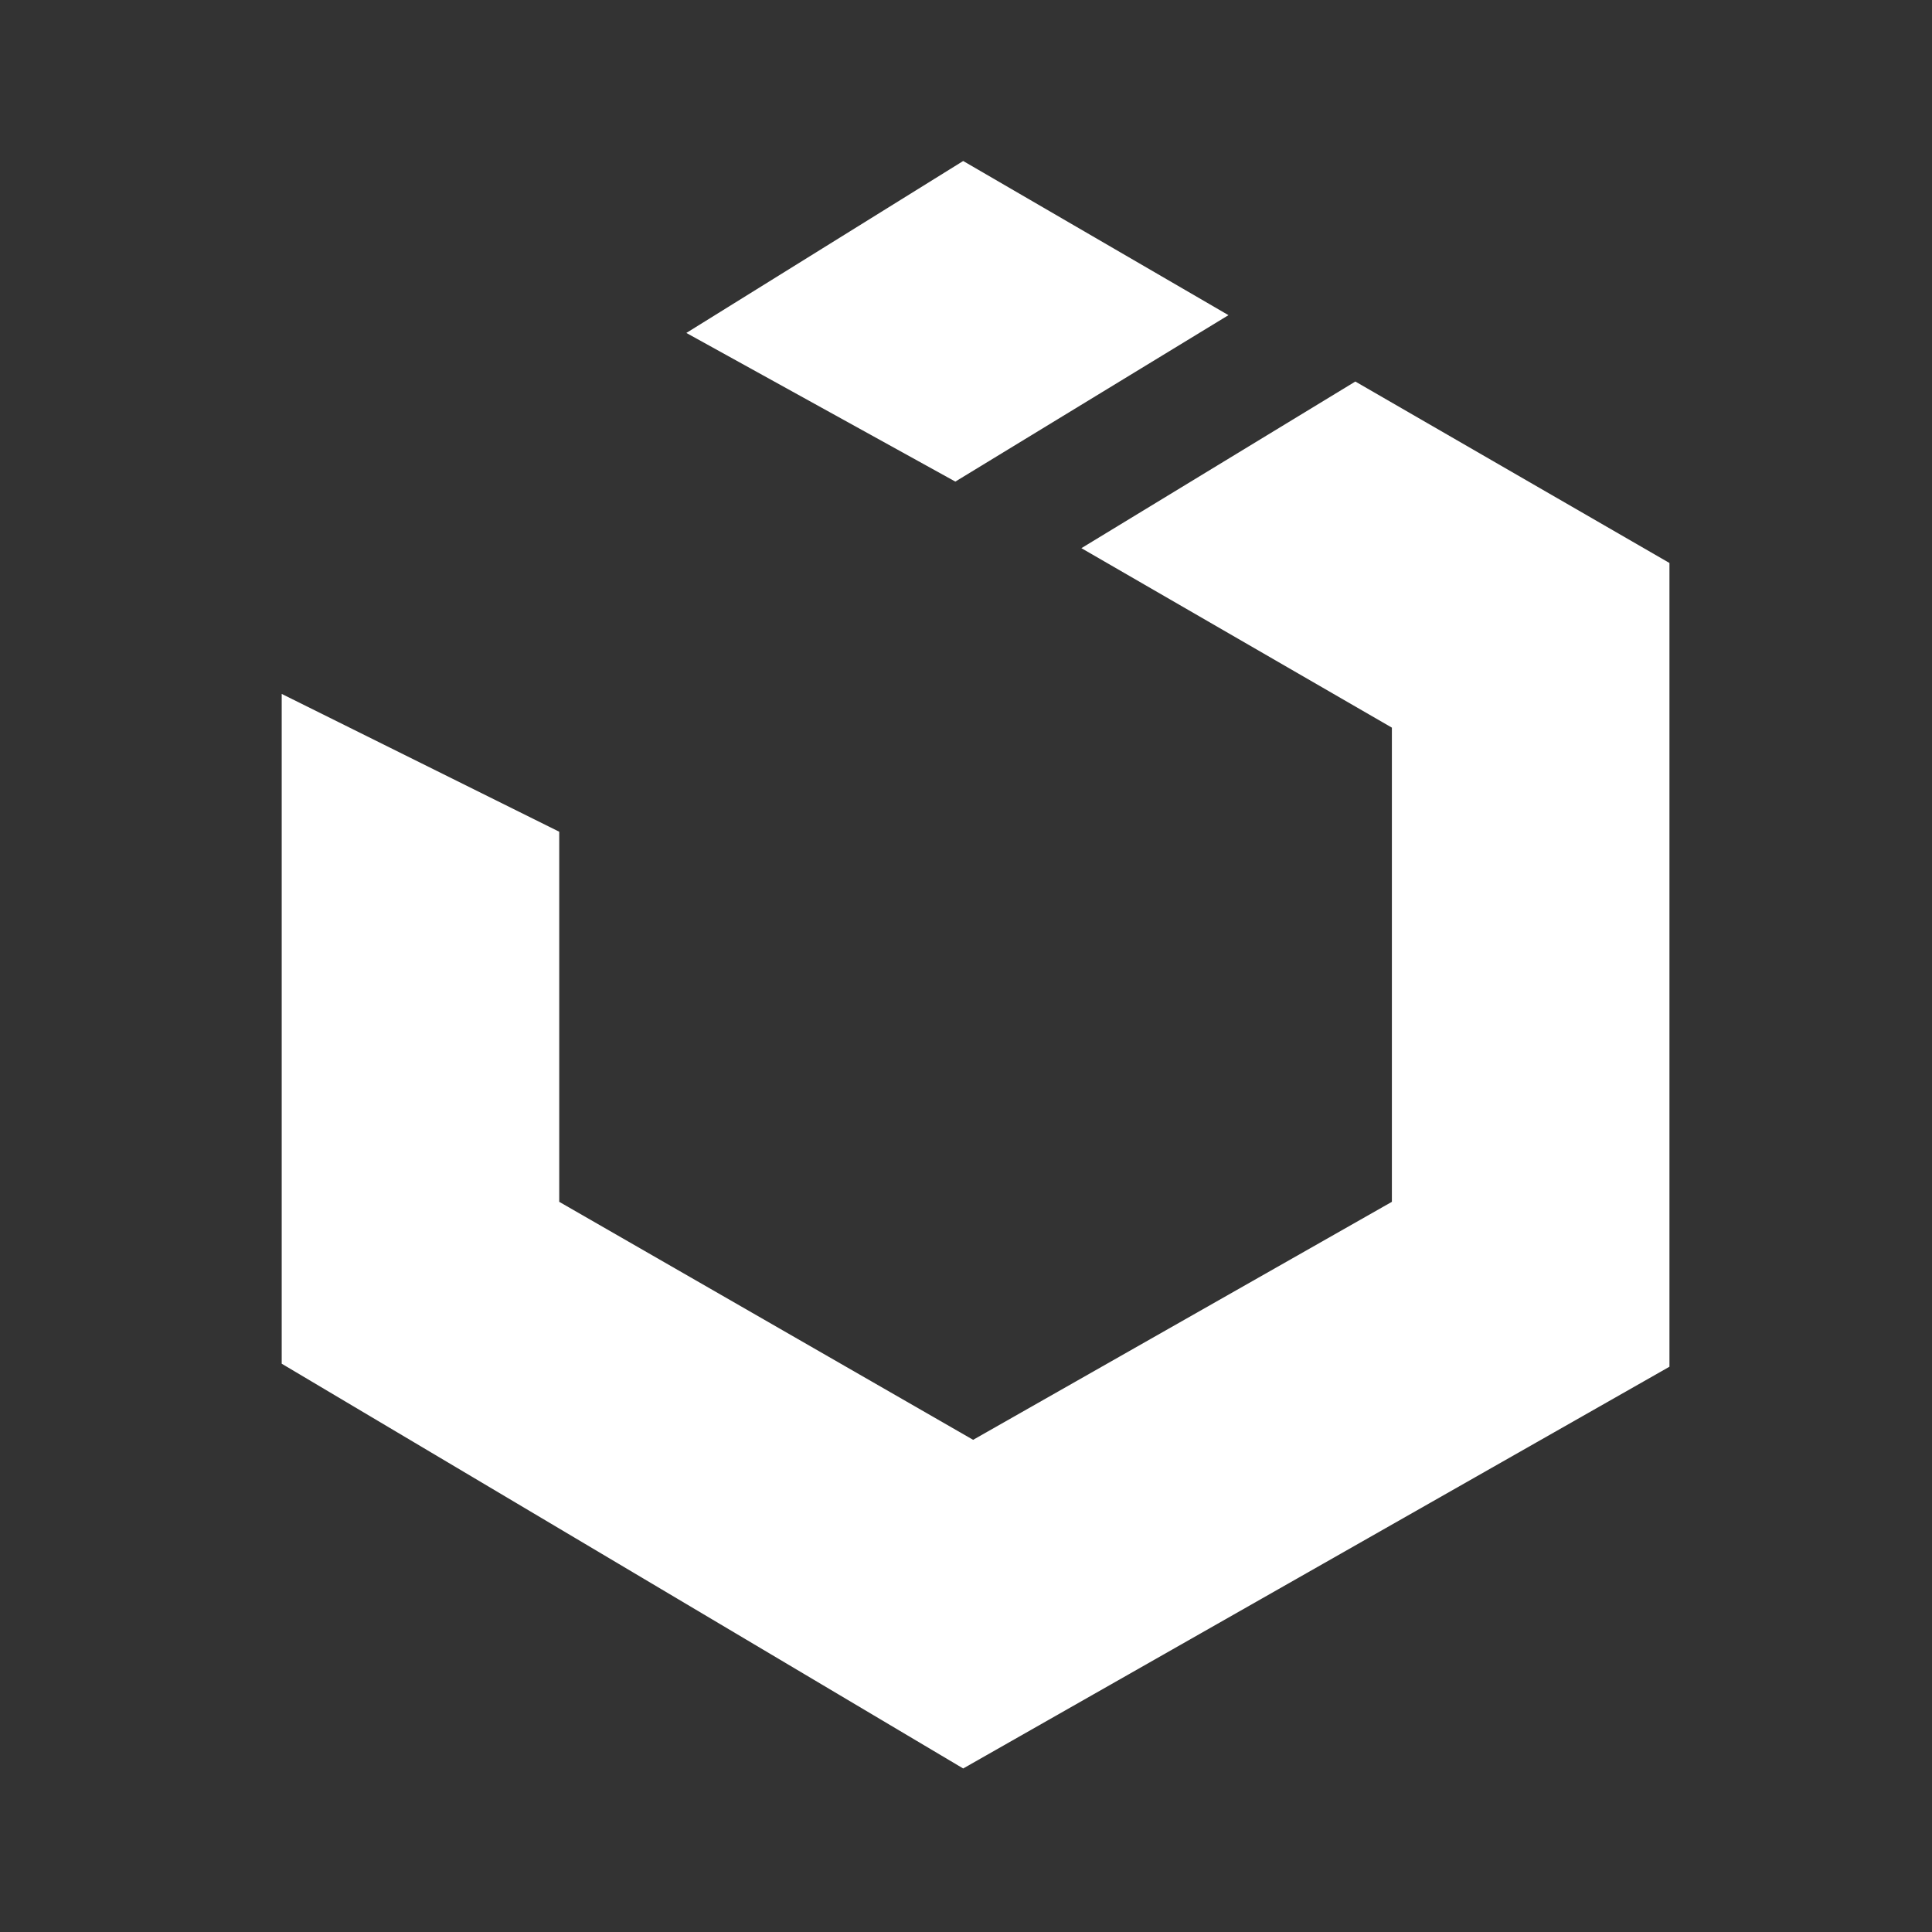 <svg width="48" height="48" viewBox="0 0 48 48" fill="none" xmlns="http://www.w3.org/2000/svg">
<rect x="0" y="0" width="48" height="48" fill="#333333" stroke="none"/>
<path d="M30.521 7.83L23.93 4L17.052 8.272L23.735 11.965L30.521 7.83ZM33.673 9.479L26.867 13.619L34.581 18.078V29.859L24.177 35.772L13.894 29.859V20.664L6.999 17.24V33.881L23.93 43.937L41.477 33.956V13.987L33.673 9.479Z" fill="white"/>
</svg>
